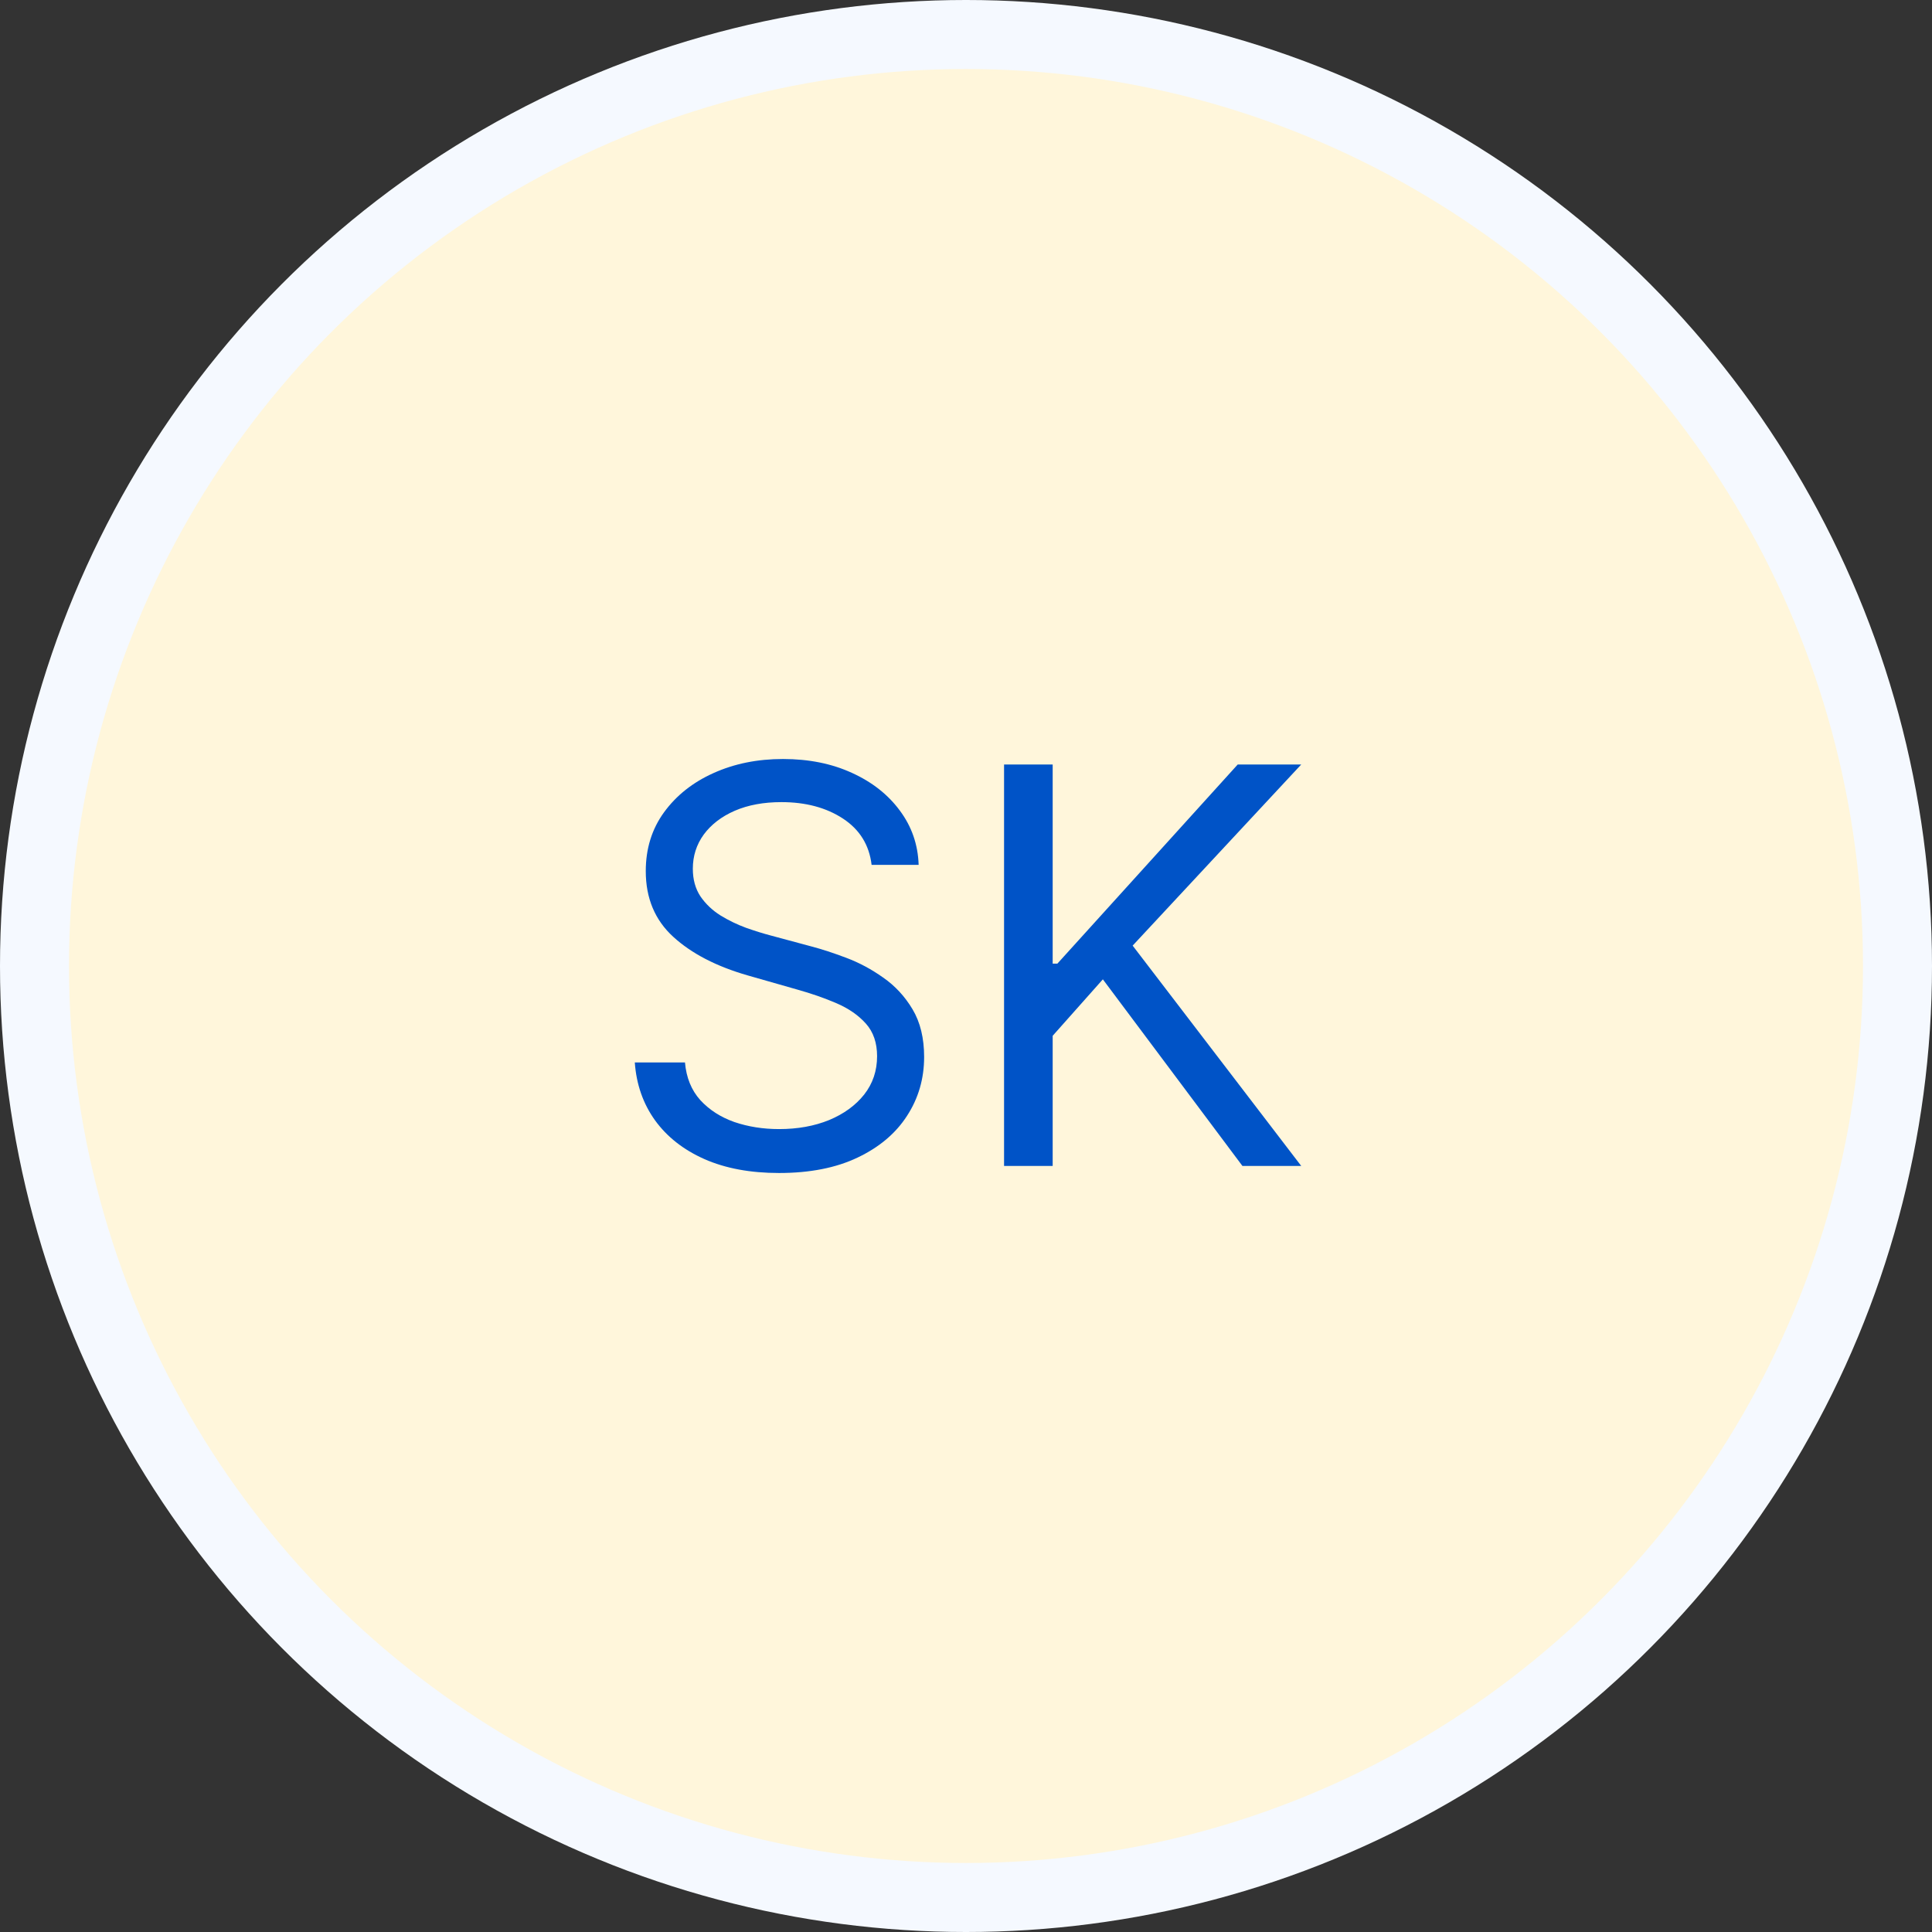 <?xml version="1.0" encoding="UTF-8"?> <svg xmlns="http://www.w3.org/2000/svg" width="140" height="140" viewBox="0 0 140 140" fill="none"><rect x="0" y="0" width="140" height="140" fill="#333333" stroke="none"/> <circle cx="70" cy="70" r="70" fill="#F5F9FF"></circle> <circle cx="70" cy="70" r="65" fill="#FFF6DB"></circle> <path d="M63.159 62.67C62.989 61.231 62.297 60.114 61.085 59.318C59.873 58.523 58.386 58.125 56.625 58.125C55.337 58.125 54.21 58.333 53.244 58.75C52.288 59.167 51.54 59.74 51 60.469C50.47 61.198 50.205 62.026 50.205 62.955C50.205 63.731 50.389 64.399 50.758 64.957C51.137 65.507 51.62 65.966 52.207 66.335C52.794 66.695 53.41 66.993 54.054 67.23C54.698 67.457 55.29 67.642 55.83 67.784L58.784 68.579C59.542 68.778 60.385 69.053 61.312 69.403C62.25 69.754 63.145 70.232 63.997 70.838C64.859 71.435 65.569 72.202 66.128 73.139C66.687 74.077 66.966 75.227 66.966 76.591C66.966 78.163 66.554 79.583 65.73 80.852C64.916 82.121 63.722 83.13 62.151 83.878C60.588 84.626 58.689 85 56.455 85C54.371 85 52.567 84.664 51.043 83.992C49.528 83.319 48.334 82.382 47.463 81.179C46.601 79.976 46.114 78.579 46 76.989H49.636C49.731 78.087 50.1 78.996 50.744 79.716C51.398 80.426 52.222 80.956 53.216 81.307C54.22 81.648 55.299 81.818 56.455 81.818C57.799 81.818 59.007 81.6 60.077 81.165C61.147 80.72 61.994 80.104 62.619 79.318C63.244 78.523 63.557 77.595 63.557 76.534C63.557 75.568 63.287 74.782 62.747 74.176C62.207 73.57 61.497 73.078 60.617 72.699C59.736 72.32 58.784 71.989 57.761 71.704L54.182 70.682C51.909 70.028 50.11 69.096 48.784 67.883C47.458 66.671 46.795 65.085 46.795 63.125C46.795 61.496 47.236 60.076 48.117 58.864C49.007 57.642 50.2 56.695 51.696 56.023C53.202 55.341 54.883 55 56.739 55C58.614 55 60.28 55.336 61.739 56.008C63.197 56.671 64.352 57.581 65.204 58.736C66.066 59.891 66.521 61.203 66.568 62.67H63.159Z" fill="#0053C7"></path> <path d="M72.758 84.489V55.398H76.281V69.829H76.621L89.69 55.398H94.292L82.076 68.523L94.292 84.489H90.031L79.917 70.966L76.281 75.057V84.489H72.758Z" fill="#0053C7"></path> </svg> 